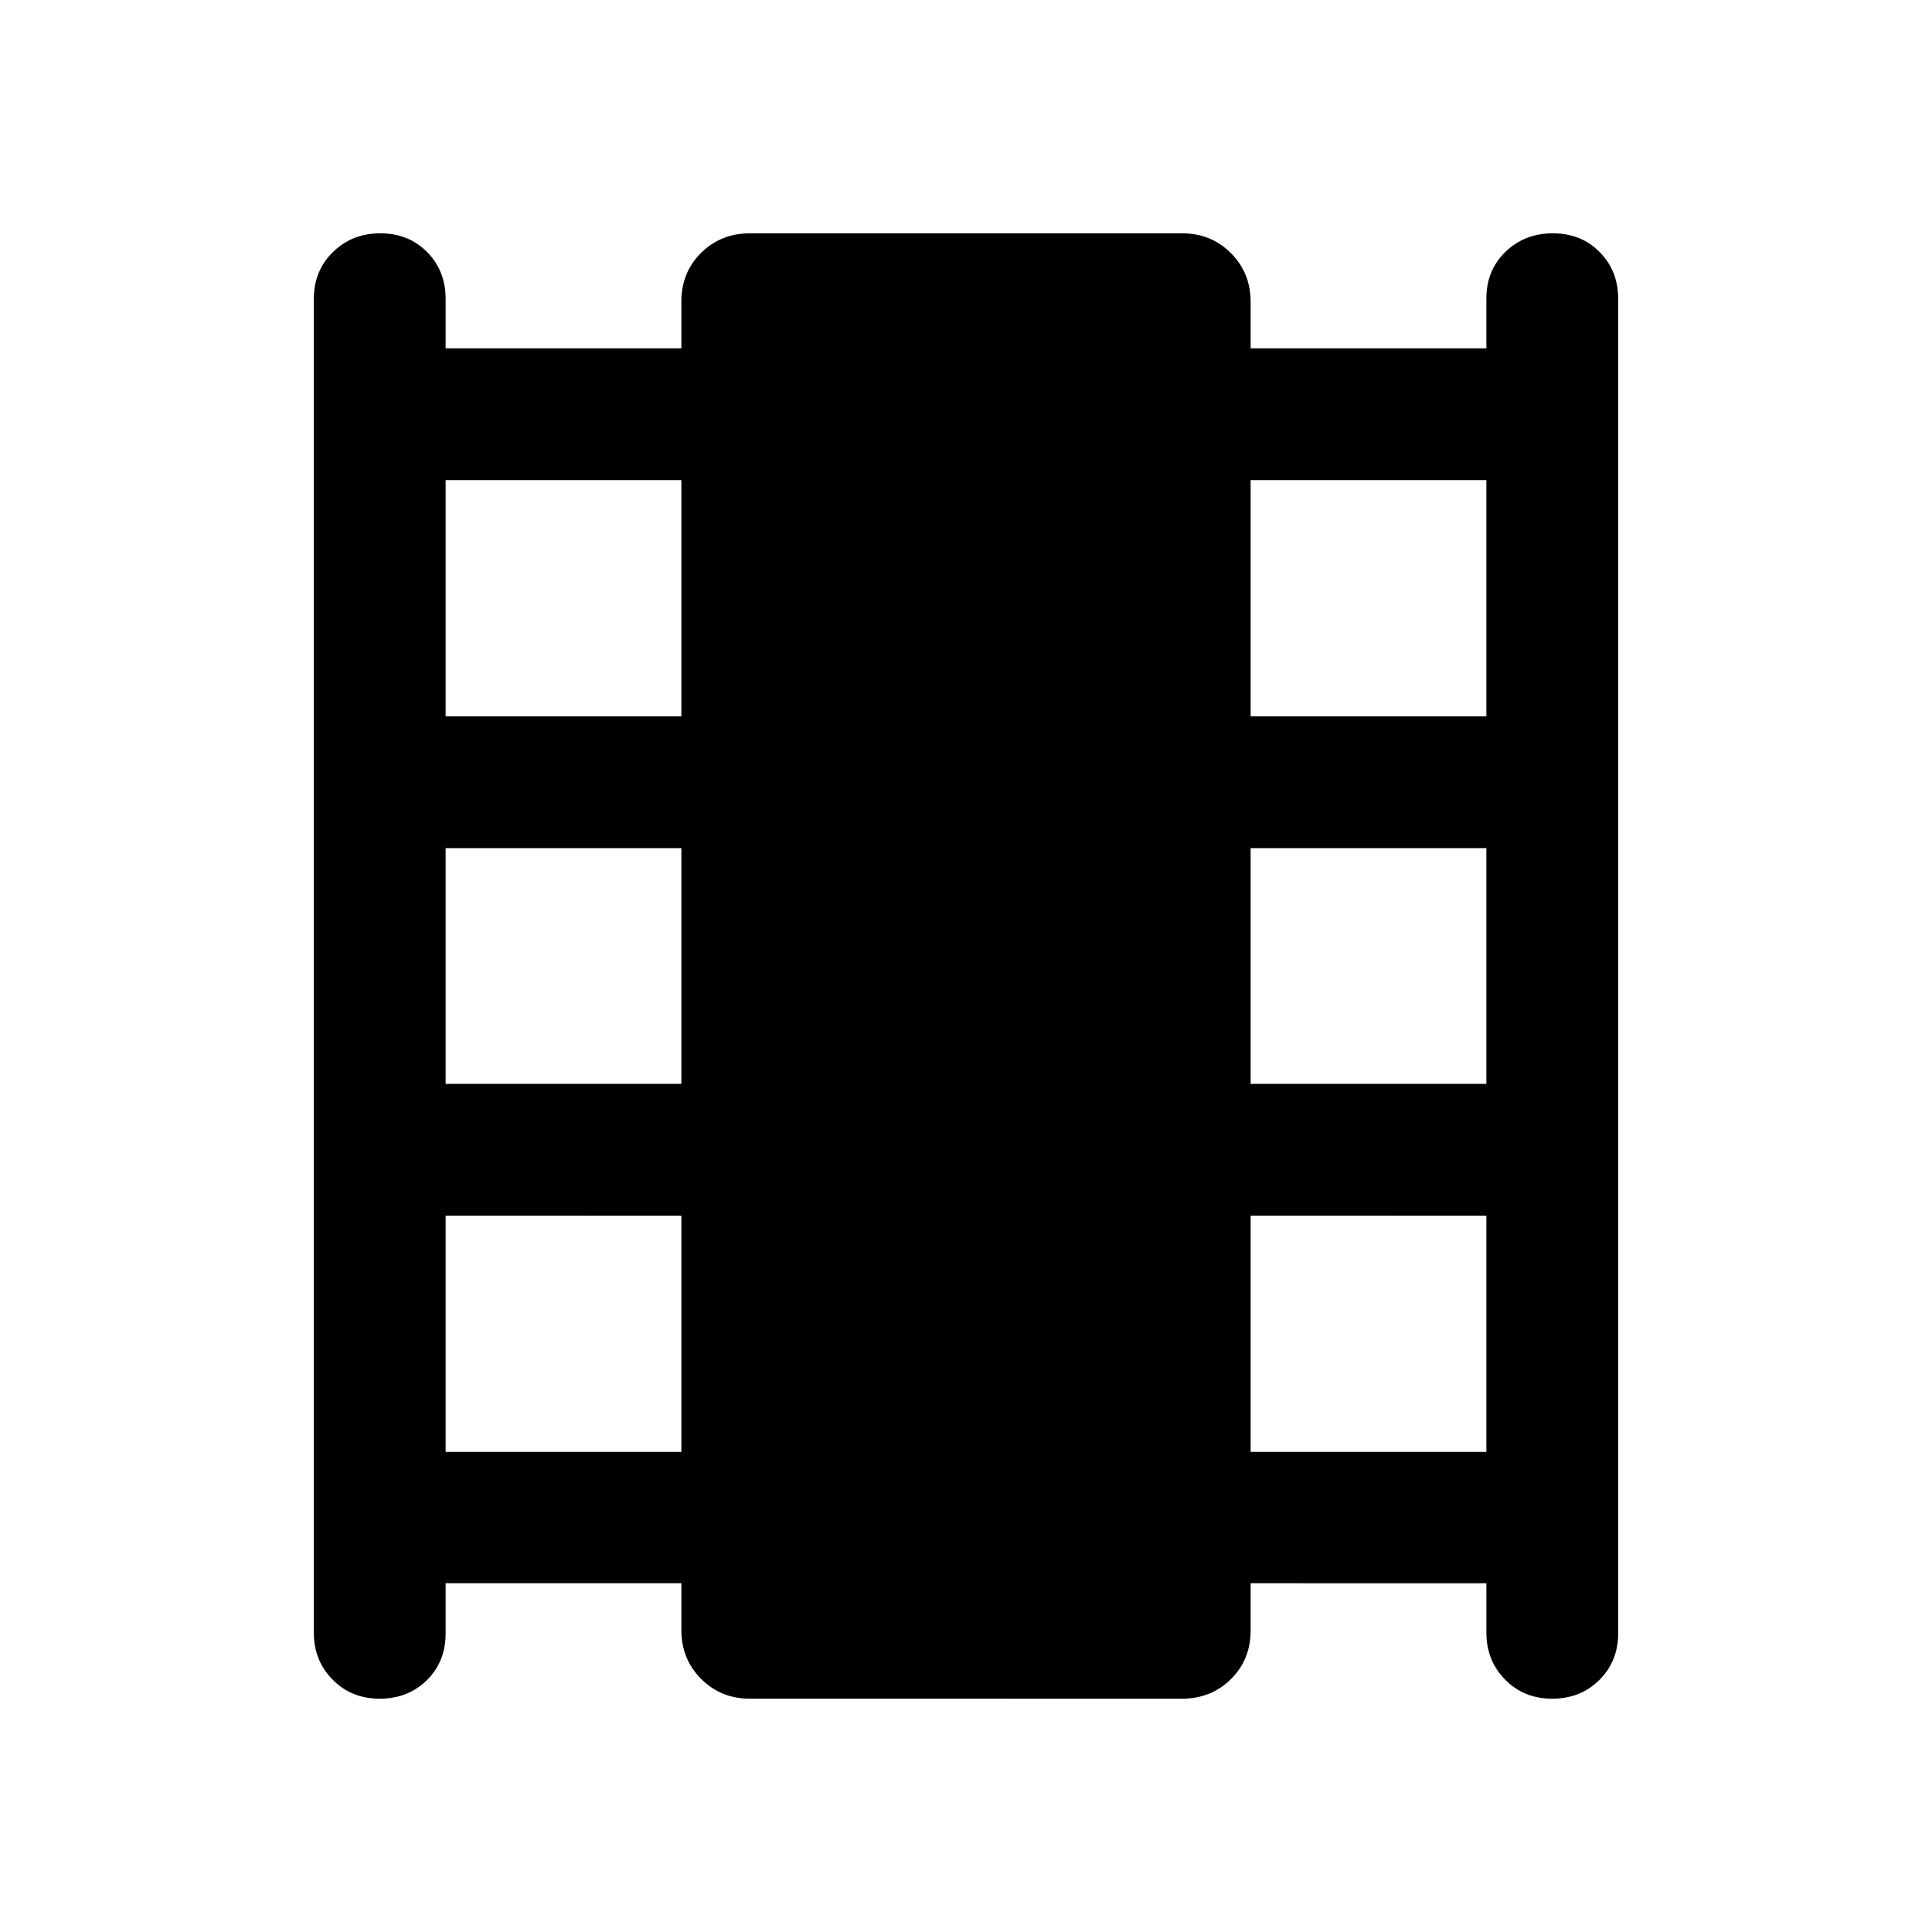 <svg xmlns="http://www.w3.org/2000/svg" width="48" height="48" viewBox="0 -960 960 960"><path d="M221.43-173.3v24.91q0 14.11-9.34 23.28-9.35 9.18-23.46 9.18-14.02 0-23.36-9.47-9.34-9.46-9.34-23.4v-662.63q0-14.04 9.52-23.34 9.51-9.3 23.53-9.3 14.02 0 23.24 9.3 9.21 9.3 9.21 23.34v24.5h117.14v-23.25q0-14.49 9.82-24.19 9.82-9.7 24.24-9.7h214.74q14.42 0 24.24 9.83 9.82 9.82 9.82 24.24v23.07h117.14v-24.68q0-14.11 9.51-23.28 9.51-9.18 23.53-9.18 14.02 0 23.24 9.3 9.22 9.3 9.22 23.34v662.86q0 14.04-9.35 23.34t-23.46 9.3q-14.02 0-23.36-9.47-9.33-9.46-9.33-23.4v-24.5H621.43v23.48q0 14.49-9.82 24.19-9.82 9.7-24.24 9.7H372.63q-14.42 0-24.24-9.83-9.82-9.82-9.82-24.24v-23.3H221.43Zm0-65.27h117.14v-117.36H221.43v117.36Zm0-182.86h117.14v-117.14H221.43v117.14Zm0-182.64h117.14v-117.36H221.43v117.36Zm400 365.5h117.14v-117.36H621.43v117.36Zm0-182.86h117.14v-117.14H621.43v117.14Zm0-182.64h117.14v-117.36H621.43v117.36Z"/></svg>